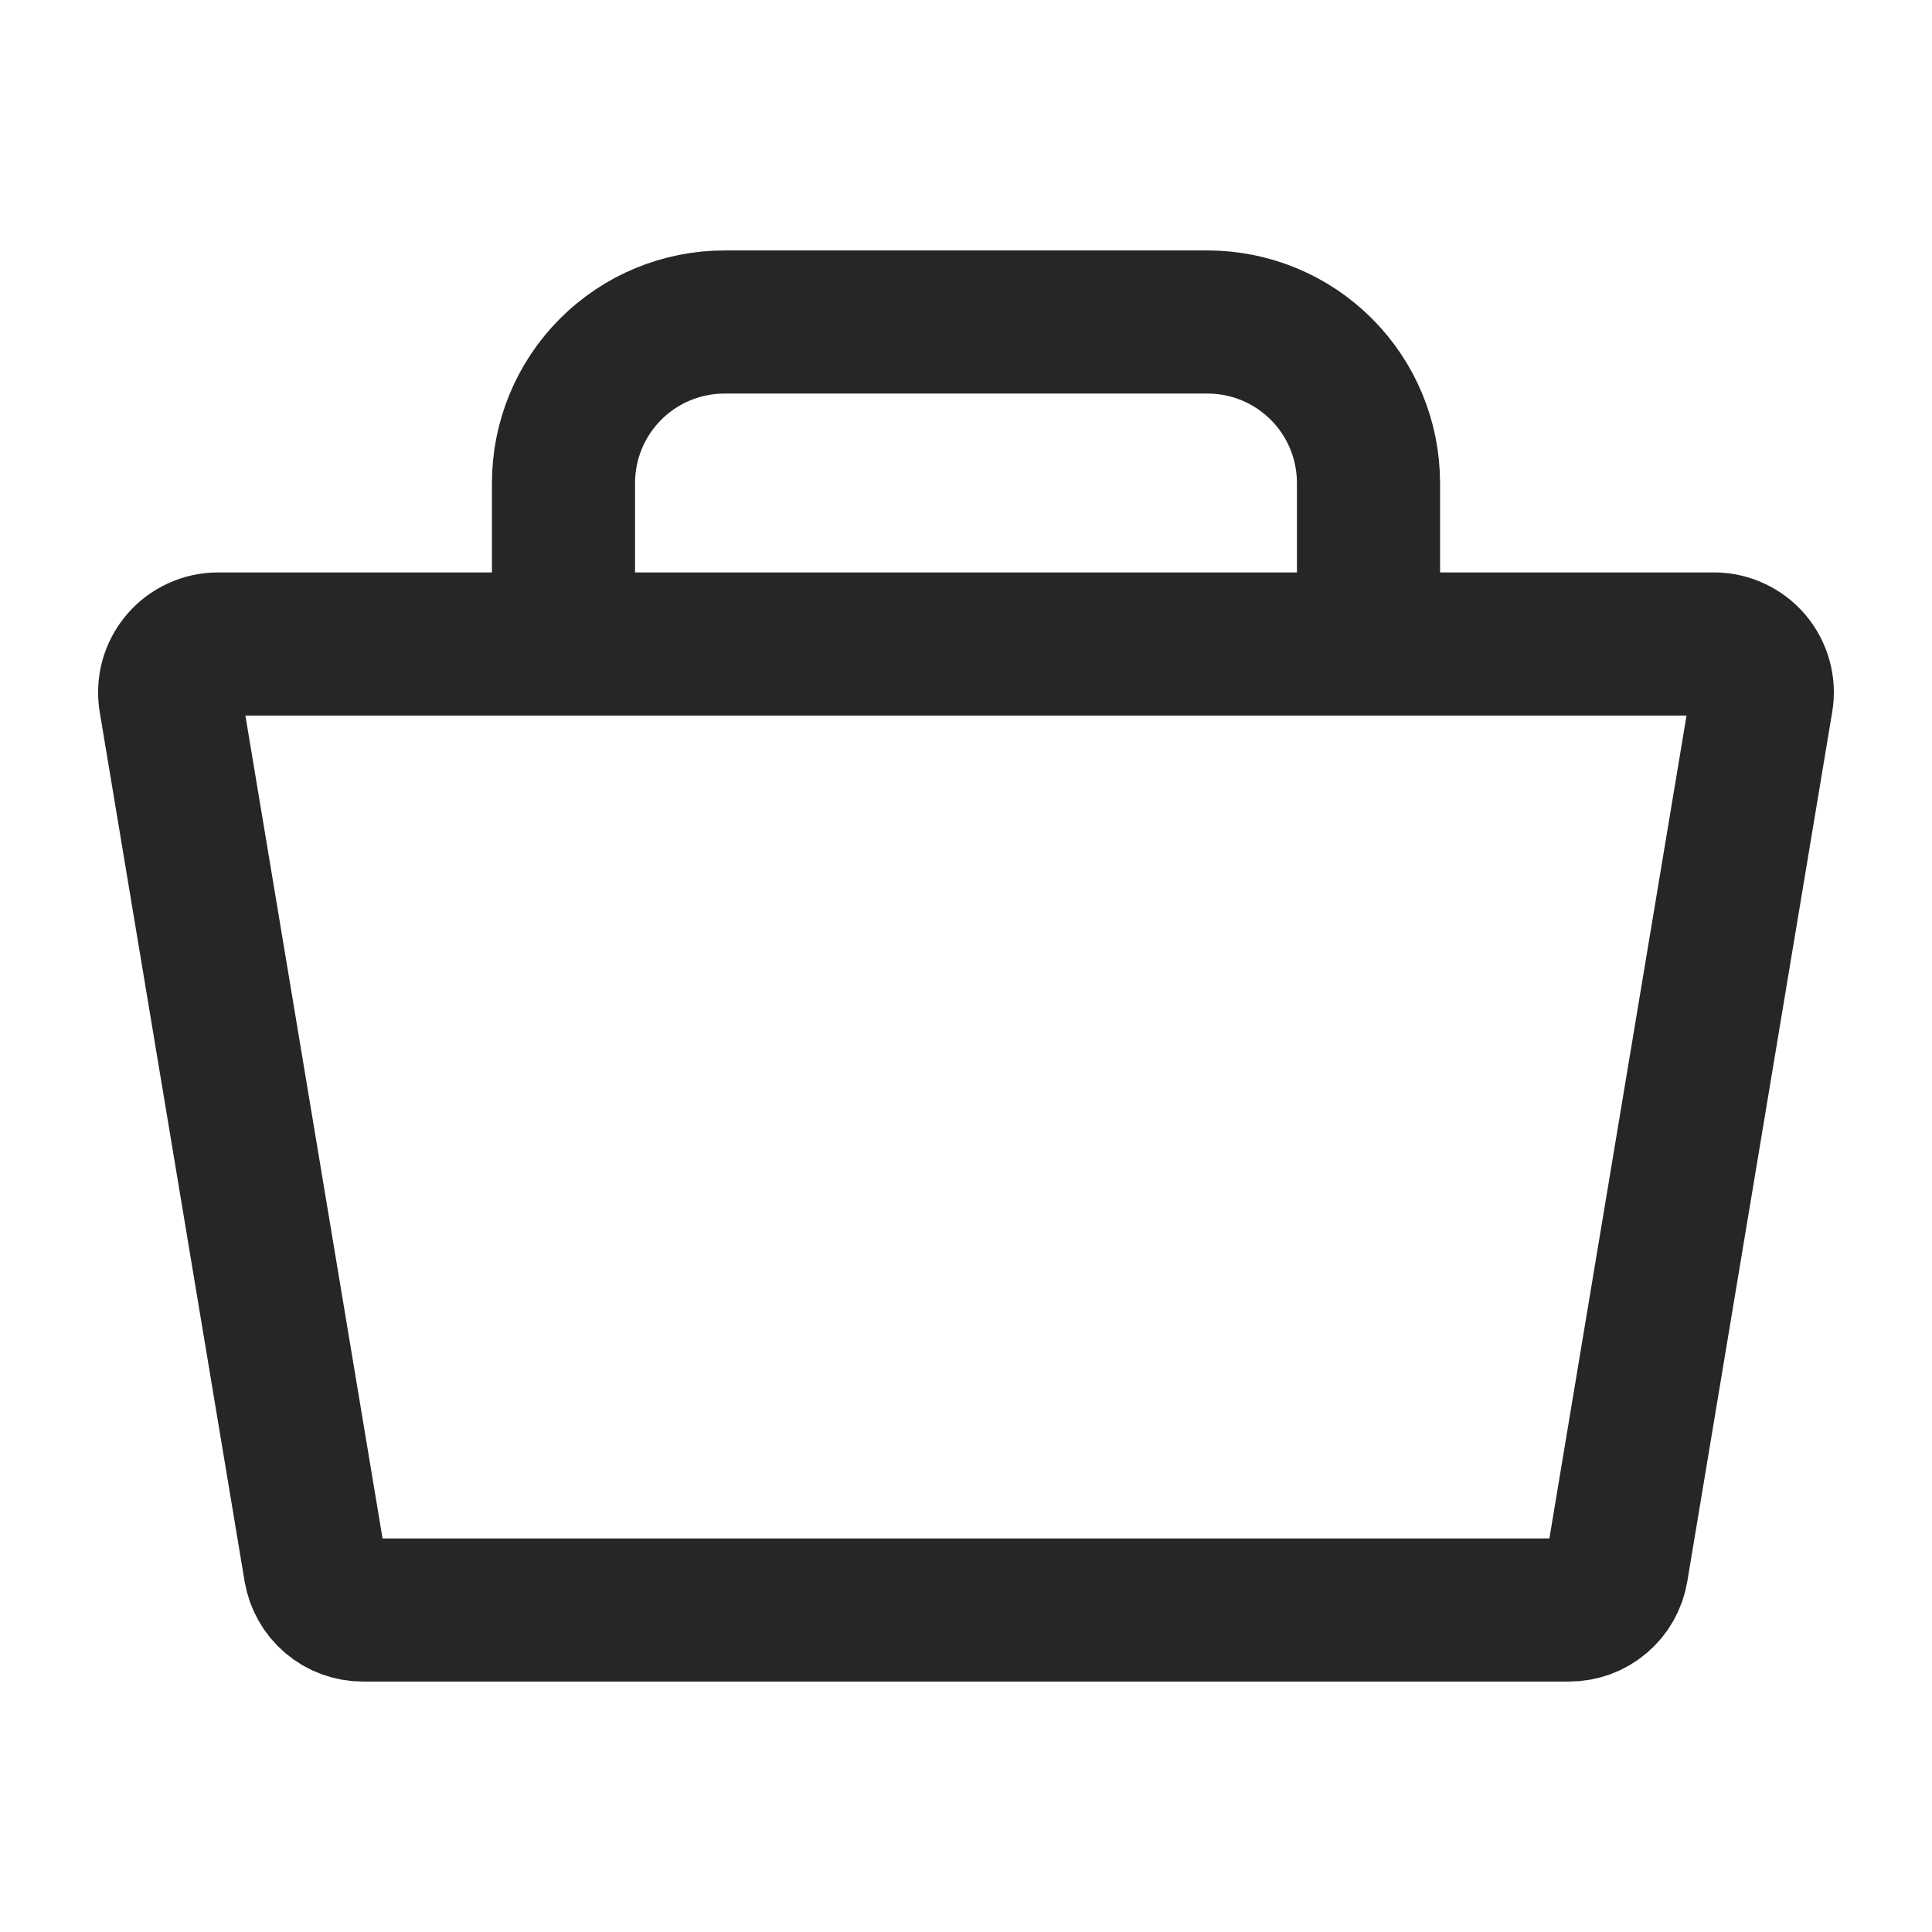 <svg width="27" height="27" viewBox="0 0 27 27" fill="none" xmlns="http://www.w3.org/2000/svg">
<g id="iconoir:bag">
<g id="Group">
<path id="Vector" d="M5.071 22.5H21.928C22.088 22.5 22.243 22.444 22.365 22.34C22.487 22.237 22.568 22.094 22.594 21.936L24.619 9.786C24.636 9.69 24.63 9.591 24.604 9.496C24.578 9.401 24.532 9.314 24.469 9.239C24.405 9.164 24.326 9.104 24.237 9.063C24.148 9.021 24.051 9 23.953 9H3.046C2.948 9 2.851 9.021 2.762 9.063C2.673 9.104 2.594 9.164 2.531 9.239C2.468 9.314 2.421 9.401 2.395 9.496C2.369 9.591 2.364 9.69 2.38 9.786L4.405 21.936C4.432 22.094 4.513 22.237 4.635 22.34C4.757 22.444 4.912 22.5 5.071 22.5Z" stroke="#262626" stroke-width="2"/>
<path id="Vector_2" d="M7.875 9V6.75C7.875 6.153 8.112 5.581 8.534 5.159C8.956 4.737 9.528 4.5 10.125 4.5H16.875C17.472 4.5 18.044 4.737 18.466 5.159C18.888 5.581 19.125 6.153 19.125 6.75V9" stroke="#262626" stroke-width="2"/>
</g>
</g>
</svg>
